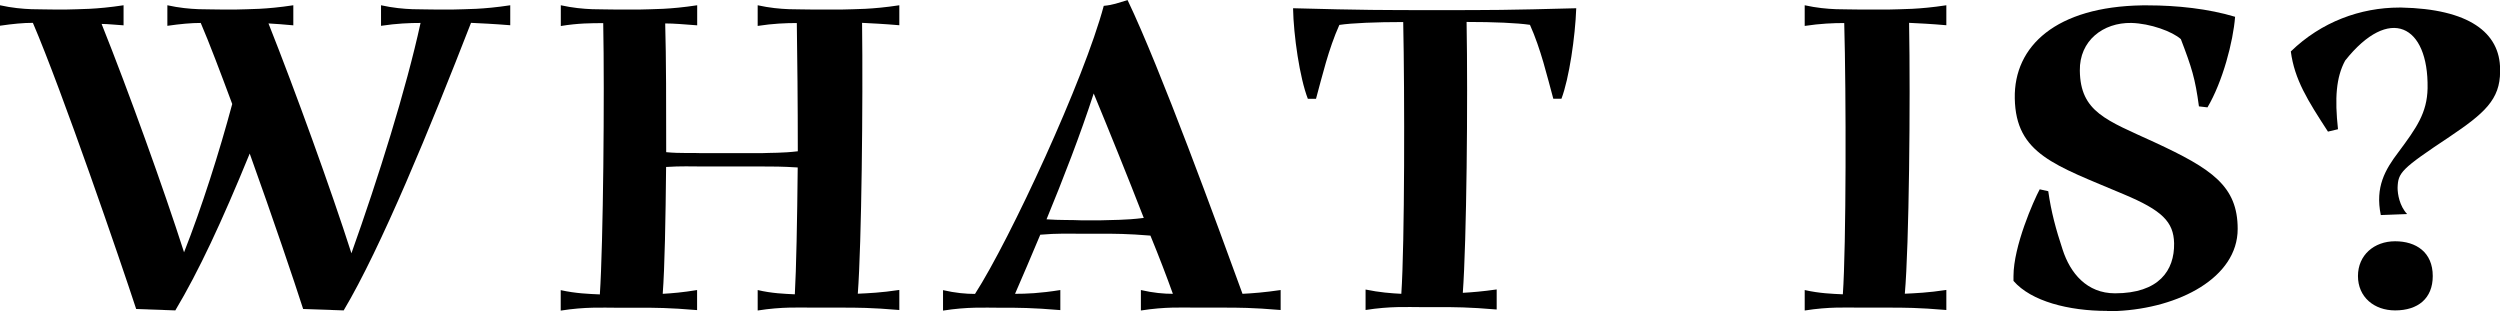 <?xml version="1.0" encoding="UTF-8"?>
<svg id="_レイヤー_2" data-name="レイヤー_2" xmlns="http://www.w3.org/2000/svg" viewBox="0 0 251.69 31.3">
  <g id="_レイヤー_2-2" data-name="レイヤー_2">
    <g>
      <path d="M51.36,2.54c-1.73-.14-2.93-.19-3.94-.24-4.13,10.61-9.07,22.66-12.82,28.95l-4.08-.14c-.86-2.69-3.07-9.22-5.38-15.65-2.83,6.91-5.14,11.86-7.49,15.79l-3.94-.14C12.14,26.31,6.24,9.12,3.31,2.3c-.96,0-2.02.1-3.31.29V.53c2.4.53,4.18.38,5.57.43h1.06c1.44-.05,2.98,0,5.81-.43v2.02c-.86-.05-1.58-.14-2.21-.14,2.69,6.72,6.24,16.56,8.3,22.99,1.78-4.51,3.55-10.08,4.85-14.93-1.2-3.22-2.3-6.14-3.17-8.16-.96,0-2.06.1-3.36.29V.53c2.4.53,4.18.38,5.57.43h1.3c1.44-.05,2.98,0,5.81-.43v2.02c-.96-.1-1.78-.14-2.5-.19,2.69,6.77,6.29,16.71,8.35,23.14,2.69-7.54,5.52-16.56,6.96-23.19-1.1,0-2.4.05-3.98.29V.53c2.4.53,4.18.38,5.57.43h1.63c1.44-.05,2.98,0,5.81-.43v2.02Z"/>
      <path d="M90.53,2.54c-1.63-.14-2.78-.19-3.74-.24.1,8.02-.05,22.23-.43,27.27,1.06-.05,2.35-.1,4.18-.38v2.02c-2.83-.24-4.27-.24-5.81-.24h-2.88c-1.34,0-3.12-.1-5.57.29v-2.06c1.44.34,2.69.38,3.74.43.14-2.45.24-7.49.29-12.77-1.54-.1-2.59-.1-3.7-.1h-5.95c-.96,0-2.11-.05-3.6.05-.05,5.23-.14,10.13-.34,12.77.91-.05,2.02-.14,3.46-.38v2.02c-2.83-.24-4.27-.24-5.81-.24h-2.35c-1.34,0-3.12-.1-5.57.29v-2.06c1.54.34,2.83.38,3.94.43.34-5.09.48-20.16.34-27.31-1.15,0-2.54,0-4.27.29V.53c2.4.53,4.18.38,5.57.43h2.35c1.44-.05,2.98,0,5.81-.43v2.02c-1.3-.1-2.35-.19-3.22-.19.1,3.5.1,8.3.1,12.96,1.44.14,2.64.05,3.6.1h5.95c1.06-.05,2.11,0,3.7-.19,0-4.8-.05-9.65-.1-12.91-1.1,0-2.4.05-3.94.29V.53c2.4.53,4.18.38,5.57.43h2.88c1.44-.05,2.98,0,5.81-.43v2.02Z"/>
      <path d="M128.93,29.19v2.02c-2.83-.24-4.27-.24-5.81-.24h-2.69c-1.34,0-3.12-.1-5.57.29v-2.06c1.25.29,2.3.38,3.22.38-.62-1.73-1.39-3.74-2.26-5.86-2.3-.19-3.6-.19-4.99-.19h-2.02c-1.06,0-2.4-.05-4.08.1-.91,2.16-1.78,4.22-2.54,5.95,1.15,0,2.5-.05,4.56-.38v2.02c-2.83-.24-4.27-.24-5.81-.24h-.43c-1.34,0-3.12-.1-5.57.29v-2.06c1.25.29,2.3.38,3.22.38,3.55-5.52,10.99-21.6,12.96-29,1.01-.1,1.39-.29,2.4-.58,3.31,6.91,9.07,22.71,11.57,29.57,1.01-.05,2.21-.14,3.84-.38ZM110.83,22.18c1.15-.05,2.4,0,4.32-.24-1.68-4.32-3.55-8.93-5.04-12.53-1.34,4.13-3.07,8.59-4.75,12.67,1.39.1,2.5.05,3.46.1h2.02Z"/>
      <path d="M158.69.82c-.1,2.88-.72,7.1-1.49,9.12h-.82c-.62-2.26-1.25-4.99-2.35-7.44-1.3-.19-3.6-.29-6.38-.29.14,7.92,0,22.08-.38,27.27.91-.05,2.02-.14,3.41-.34v2.02c-2.83-.24-4.27-.24-5.81-.24h-1.82c-1.34,0-3.12-.1-5.57.29v-2.06c1.39.29,2.59.38,3.6.43.34-5.09.34-20.16.19-27.36-2.74,0-5.18.1-6.43.29-1.1,2.45-1.73,5.18-2.35,7.44h-.82c-.82-2.11-1.44-6.38-1.49-9.12,7.06.19,9.02.19,14.5.19s6.96,0,14.02-.19Z"/>
      <path d="M195.94,2.54c-1.58-.14-2.74-.19-3.74-.24.14,8.02,0,22.37-.43,27.27,1.06-.05,2.35-.1,4.18-.38v2.02c-2.83-.24-4.27-.24-5.81-.24h-2.88c-1.34,0-3.12-.1-5.57.29v-2.06c1.49.34,2.78.38,3.84.43.34-4.85.34-20.21.14-27.31-1.1,0-2.4.05-3.98.29V.53c2.4.53,4.18.38,5.57.43h2.88c1.44-.05,2.98,0,5.81-.43v2.02Z"/>
      <path d="M212.12,31.3c-3.84,0-7.63-.96-9.41-3.02v-.48c0-3.02,2.02-7.58,2.64-8.74l.86.19c.29,2.06.77,3.84,1.44,5.86.77,2.4,2.45,4.42,5.28,4.42,4.42,0,6-2.3,5.95-5.04-.05-2.16-1.2-3.31-5.09-4.94-6.91-2.93-10.85-4.03-10.95-9.65-.1-5.28,4.18-9.22,12.82-9.36h.58c2.93,0,6.1.34,8.78,1.15-.19,2.5-1.25,6.53-2.78,9.12l-.86-.1c-.38-2.83-.72-3.89-1.82-6.77-.86-.77-3.07-1.58-4.99-1.63-2.83-.05-5.23,1.78-5.18,4.8.05,4.18,2.69,4.99,7.49,7.2,5.81,2.69,8.4,4.42,8.4,8.74,0,4.9-5.9,7.97-12.14,8.26h-1.01Z"/>
      <path d="M239.69,21.65c-.58-2.83.43-4.56,1.78-6.34,1.82-2.45,2.88-3.94,2.93-6.43.1-6.38-3.84-8.4-8.3-2.78-.91,1.68-1.06,3.79-.72,6.91l-1.01.24c-2.06-3.17-3.36-5.23-3.74-8.07,3.07-2.98,7.01-4.42,10.94-4.42h.19c6.77.14,9.94,2.5,9.94,6.24v.19c0,2.83-1.58,4.22-5.09,6.58-4.9,3.26-5.18,3.6-5.23,5.14,0,.62.19,1.82.96,2.64l-2.64.1ZM237.39,27.79c0-2.11,1.63-3.5,3.74-3.5s3.79,1.1,3.79,3.5c0,2.26-1.49,3.46-3.79,3.46-2.11,0-3.74-1.34-3.74-3.46Z"/>
    </g>
  </g>
</svg>